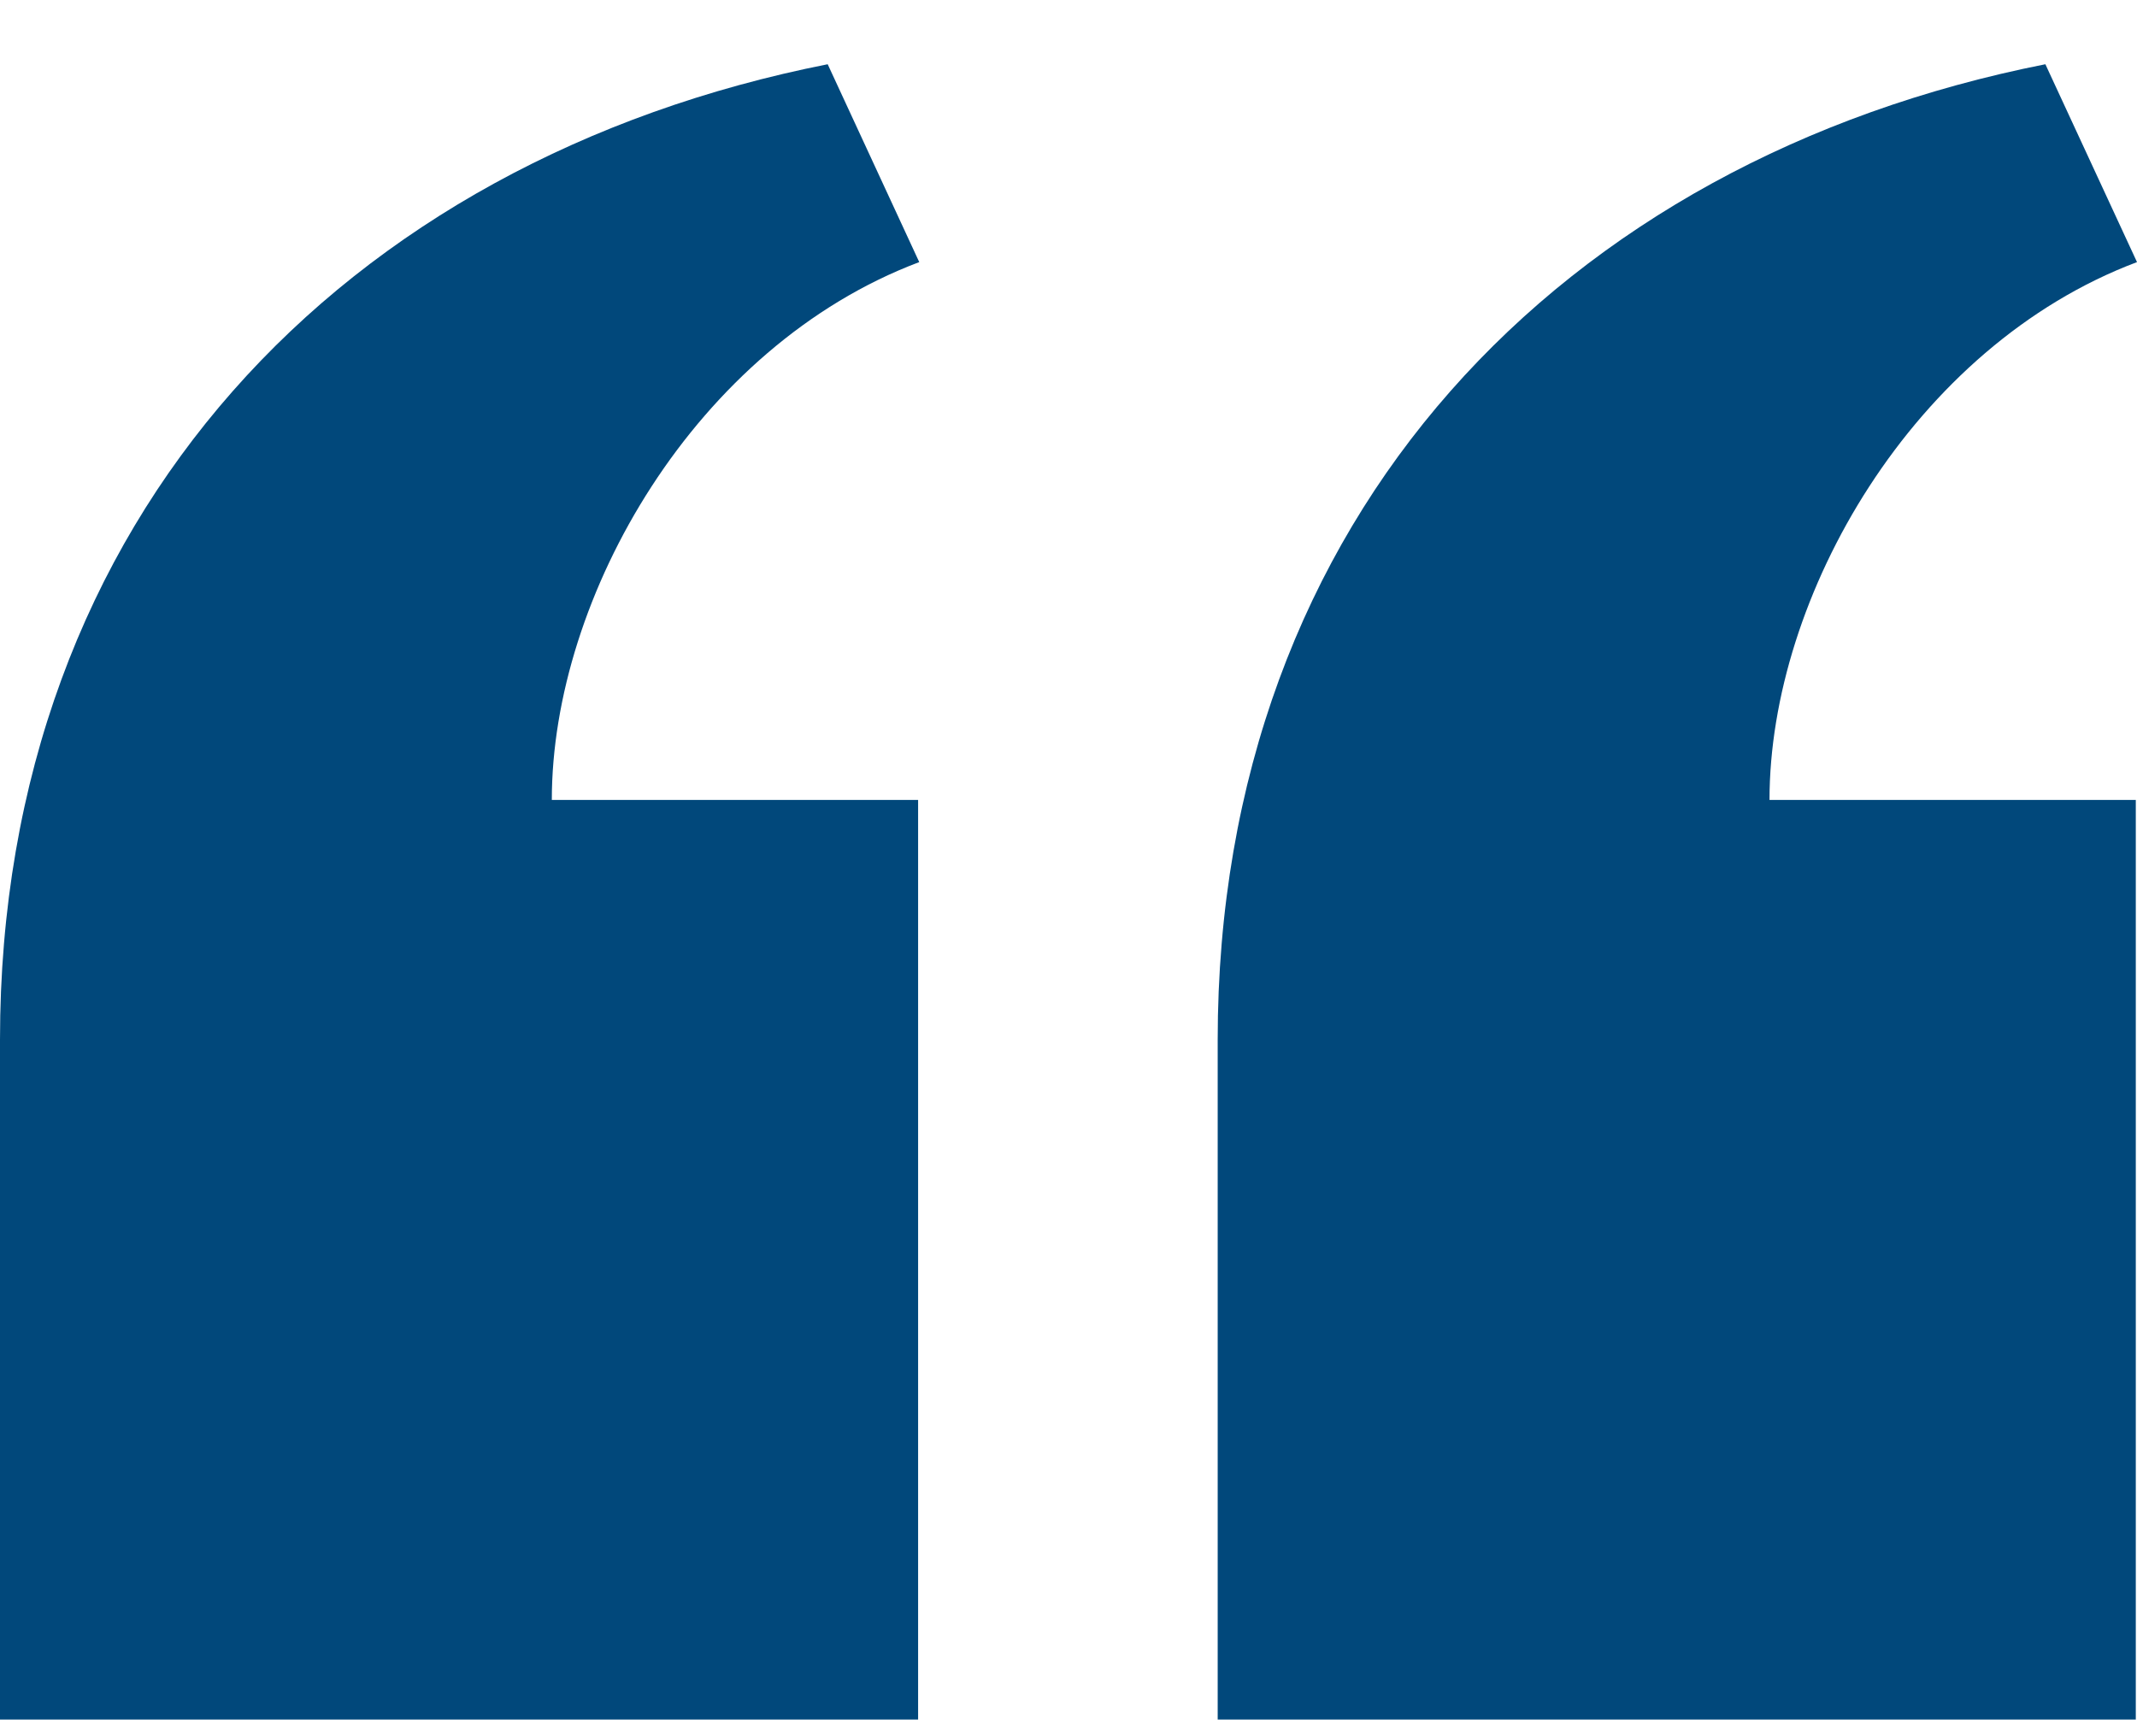 <?xml version="1.0" encoding="UTF-8"?>
<svg xmlns="http://www.w3.org/2000/svg" width="32" height="26" viewBox="0 0 32 26" fill="none">
  <path d="M0 25.75V15.572C0 7.717 5.161 2.393 12.394 0.962L13.765 3.925C10.415 5.187 8.263 8.934 8.263 11.979H13.748V25.75H0Z" fill="#01487B"></path>
  <path d="M18.234 25.75V15.572C18.234 7.717 23.396 2.393 30.628 0.962L32 3.925C28.649 5.187 26.497 8.934 26.497 11.979H31.982V25.75H18.234Z" fill="#01487B"></path>
</svg>
